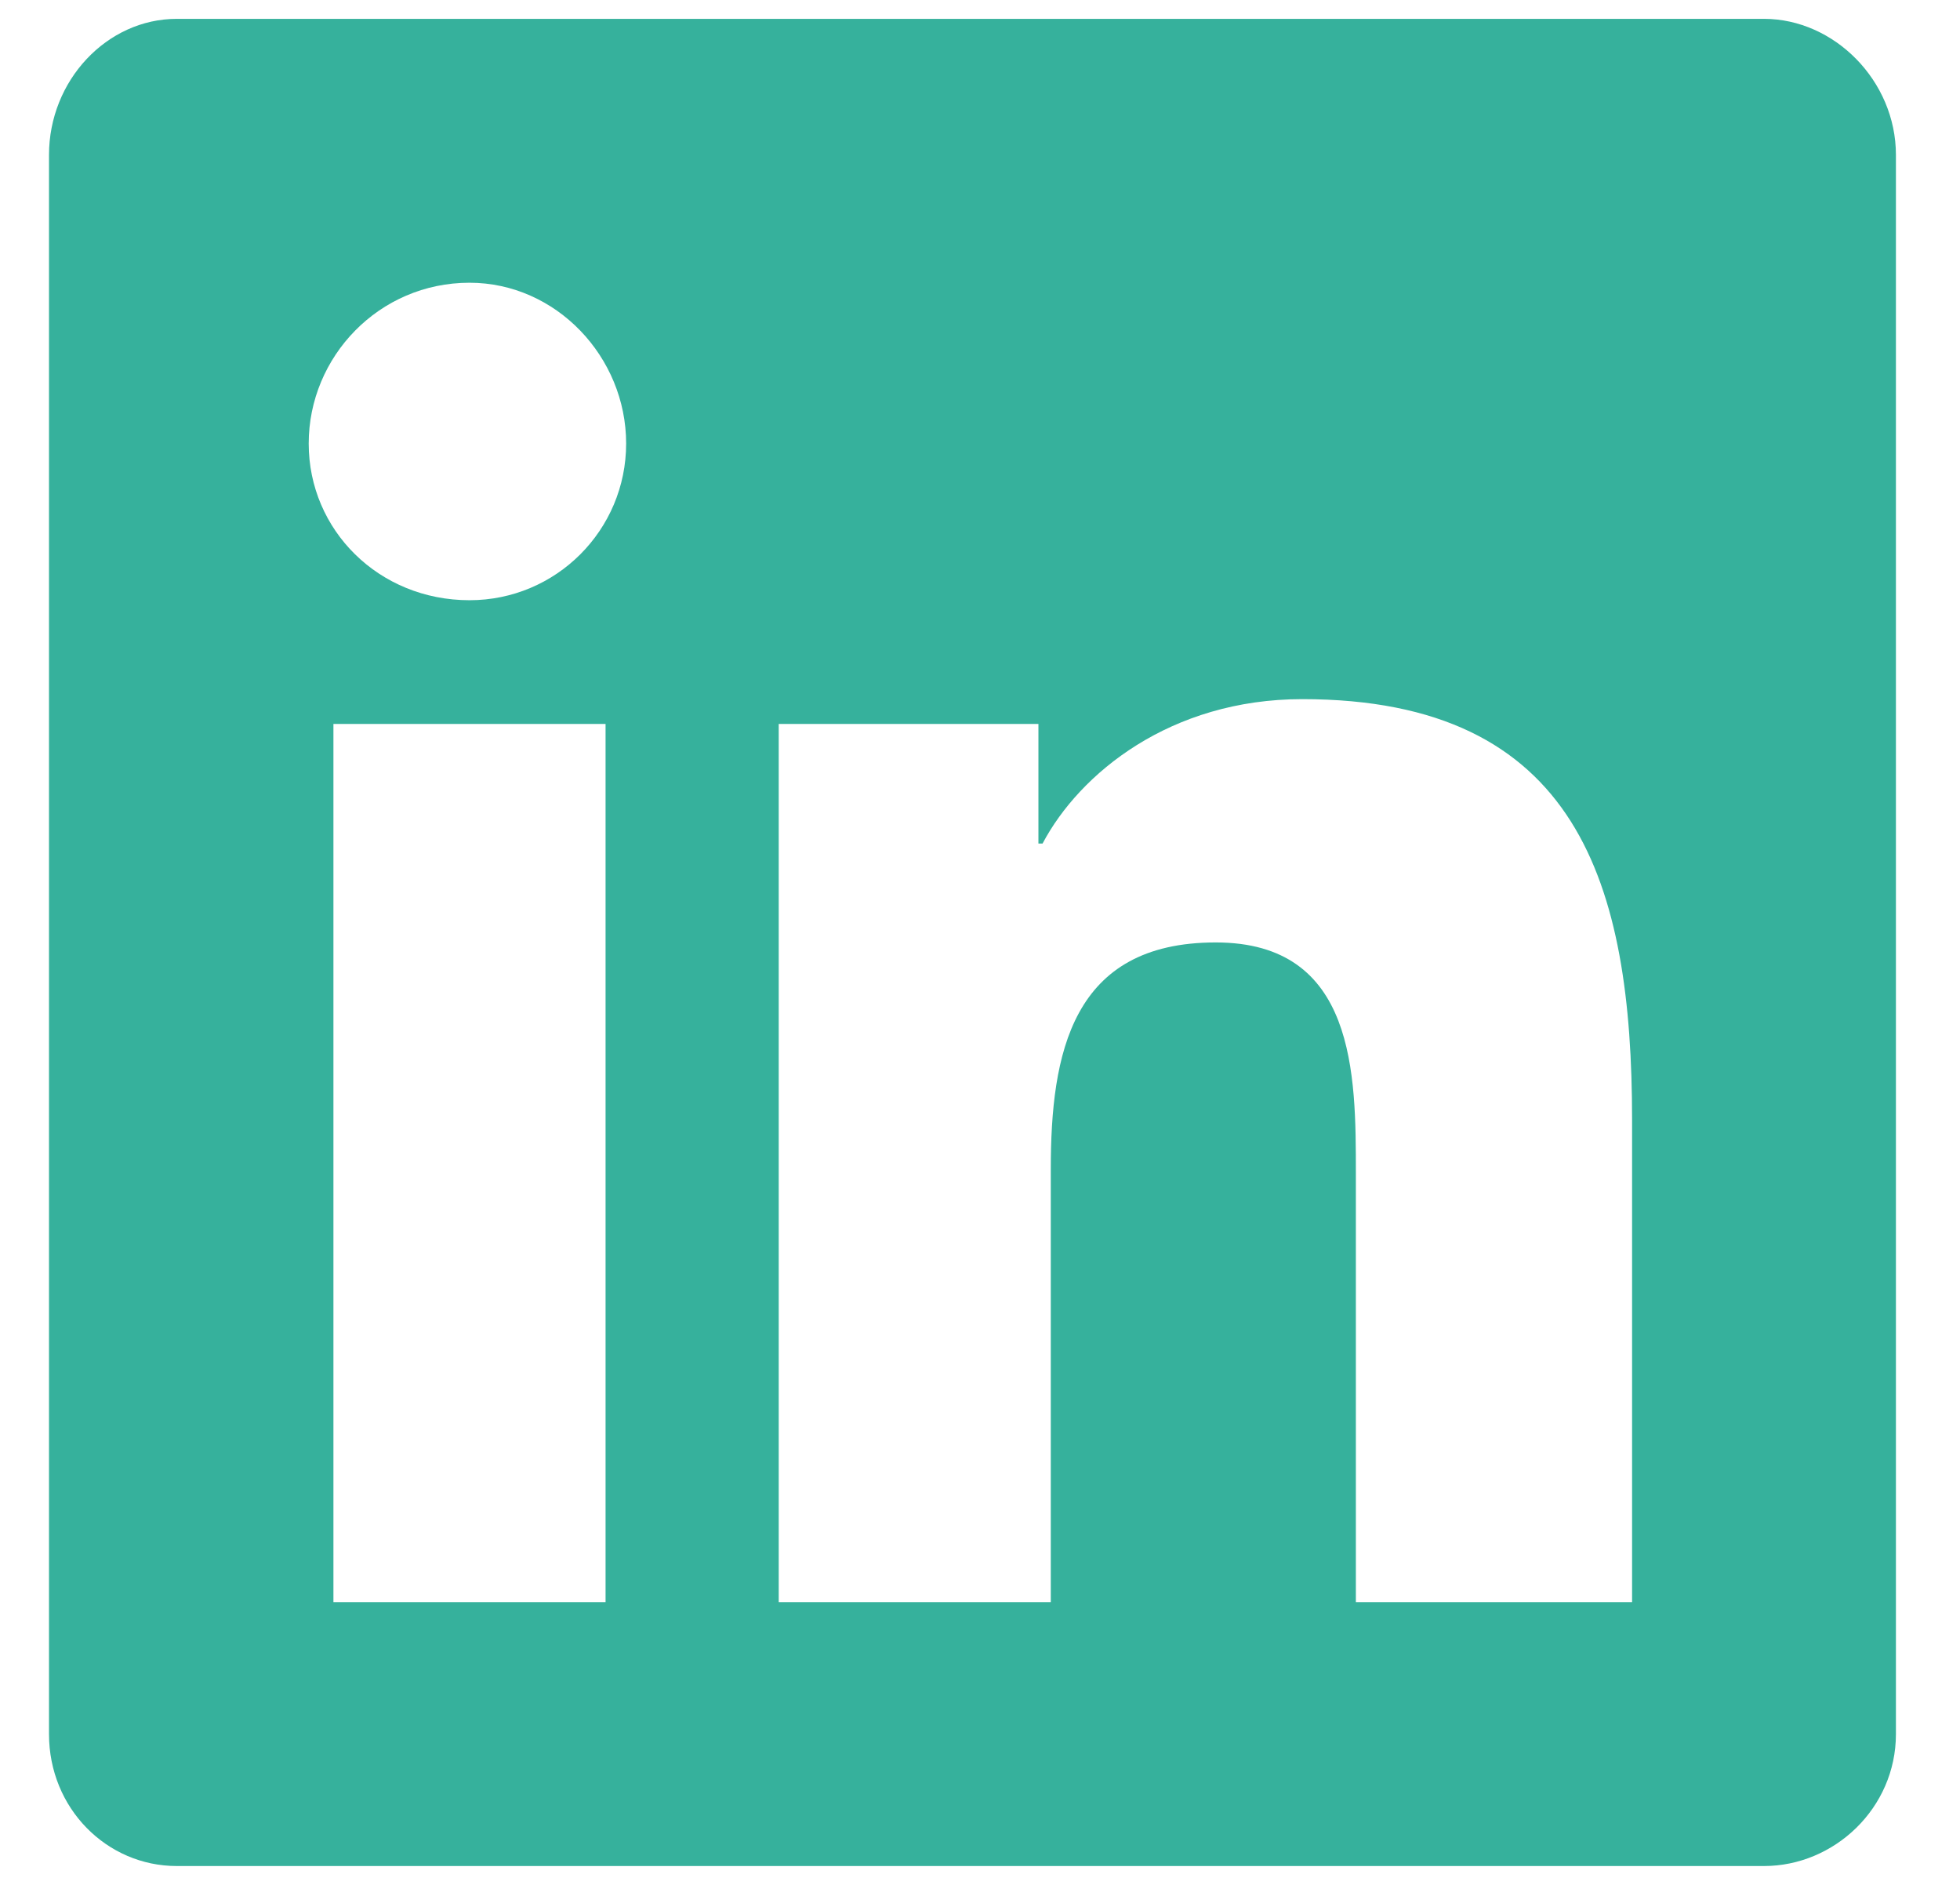 <svg width="26" height="25" viewBox="0 0 26 25" fill="none" xmlns="http://www.w3.org/2000/svg">
  <path d="M23.4 0.25C24.33 0.25 25.15 1.07 25.15 2.055V23C25.15 23.984 24.33 24.75 23.4 24.75H2.345C1.416 24.75 0.65 23.984 0.65 23V2.055C0.65 1.07 1.416 0.25 2.345 0.25H23.4ZM8.033 21.25V9.602H4.423V21.25H8.033ZM6.228 7.961C7.377 7.961 8.306 7.031 8.306 5.883C8.306 4.734 7.377 3.75 6.228 3.75C5.025 3.75 4.095 4.734 4.095 5.883C4.095 7.031 5.025 7.961 6.228 7.961ZM21.65 21.25V14.852C21.65 11.734 20.939 9.273 17.275 9.273C15.525 9.273 14.322 10.258 13.83 11.188H13.775V9.602H10.33V21.25H13.939V15.508C13.939 13.977 14.213 12.5 16.127 12.5C17.986 12.5 17.986 14.25 17.986 15.562V21.25H21.65Z" fill="#36B19C"/>
  </svg>
  